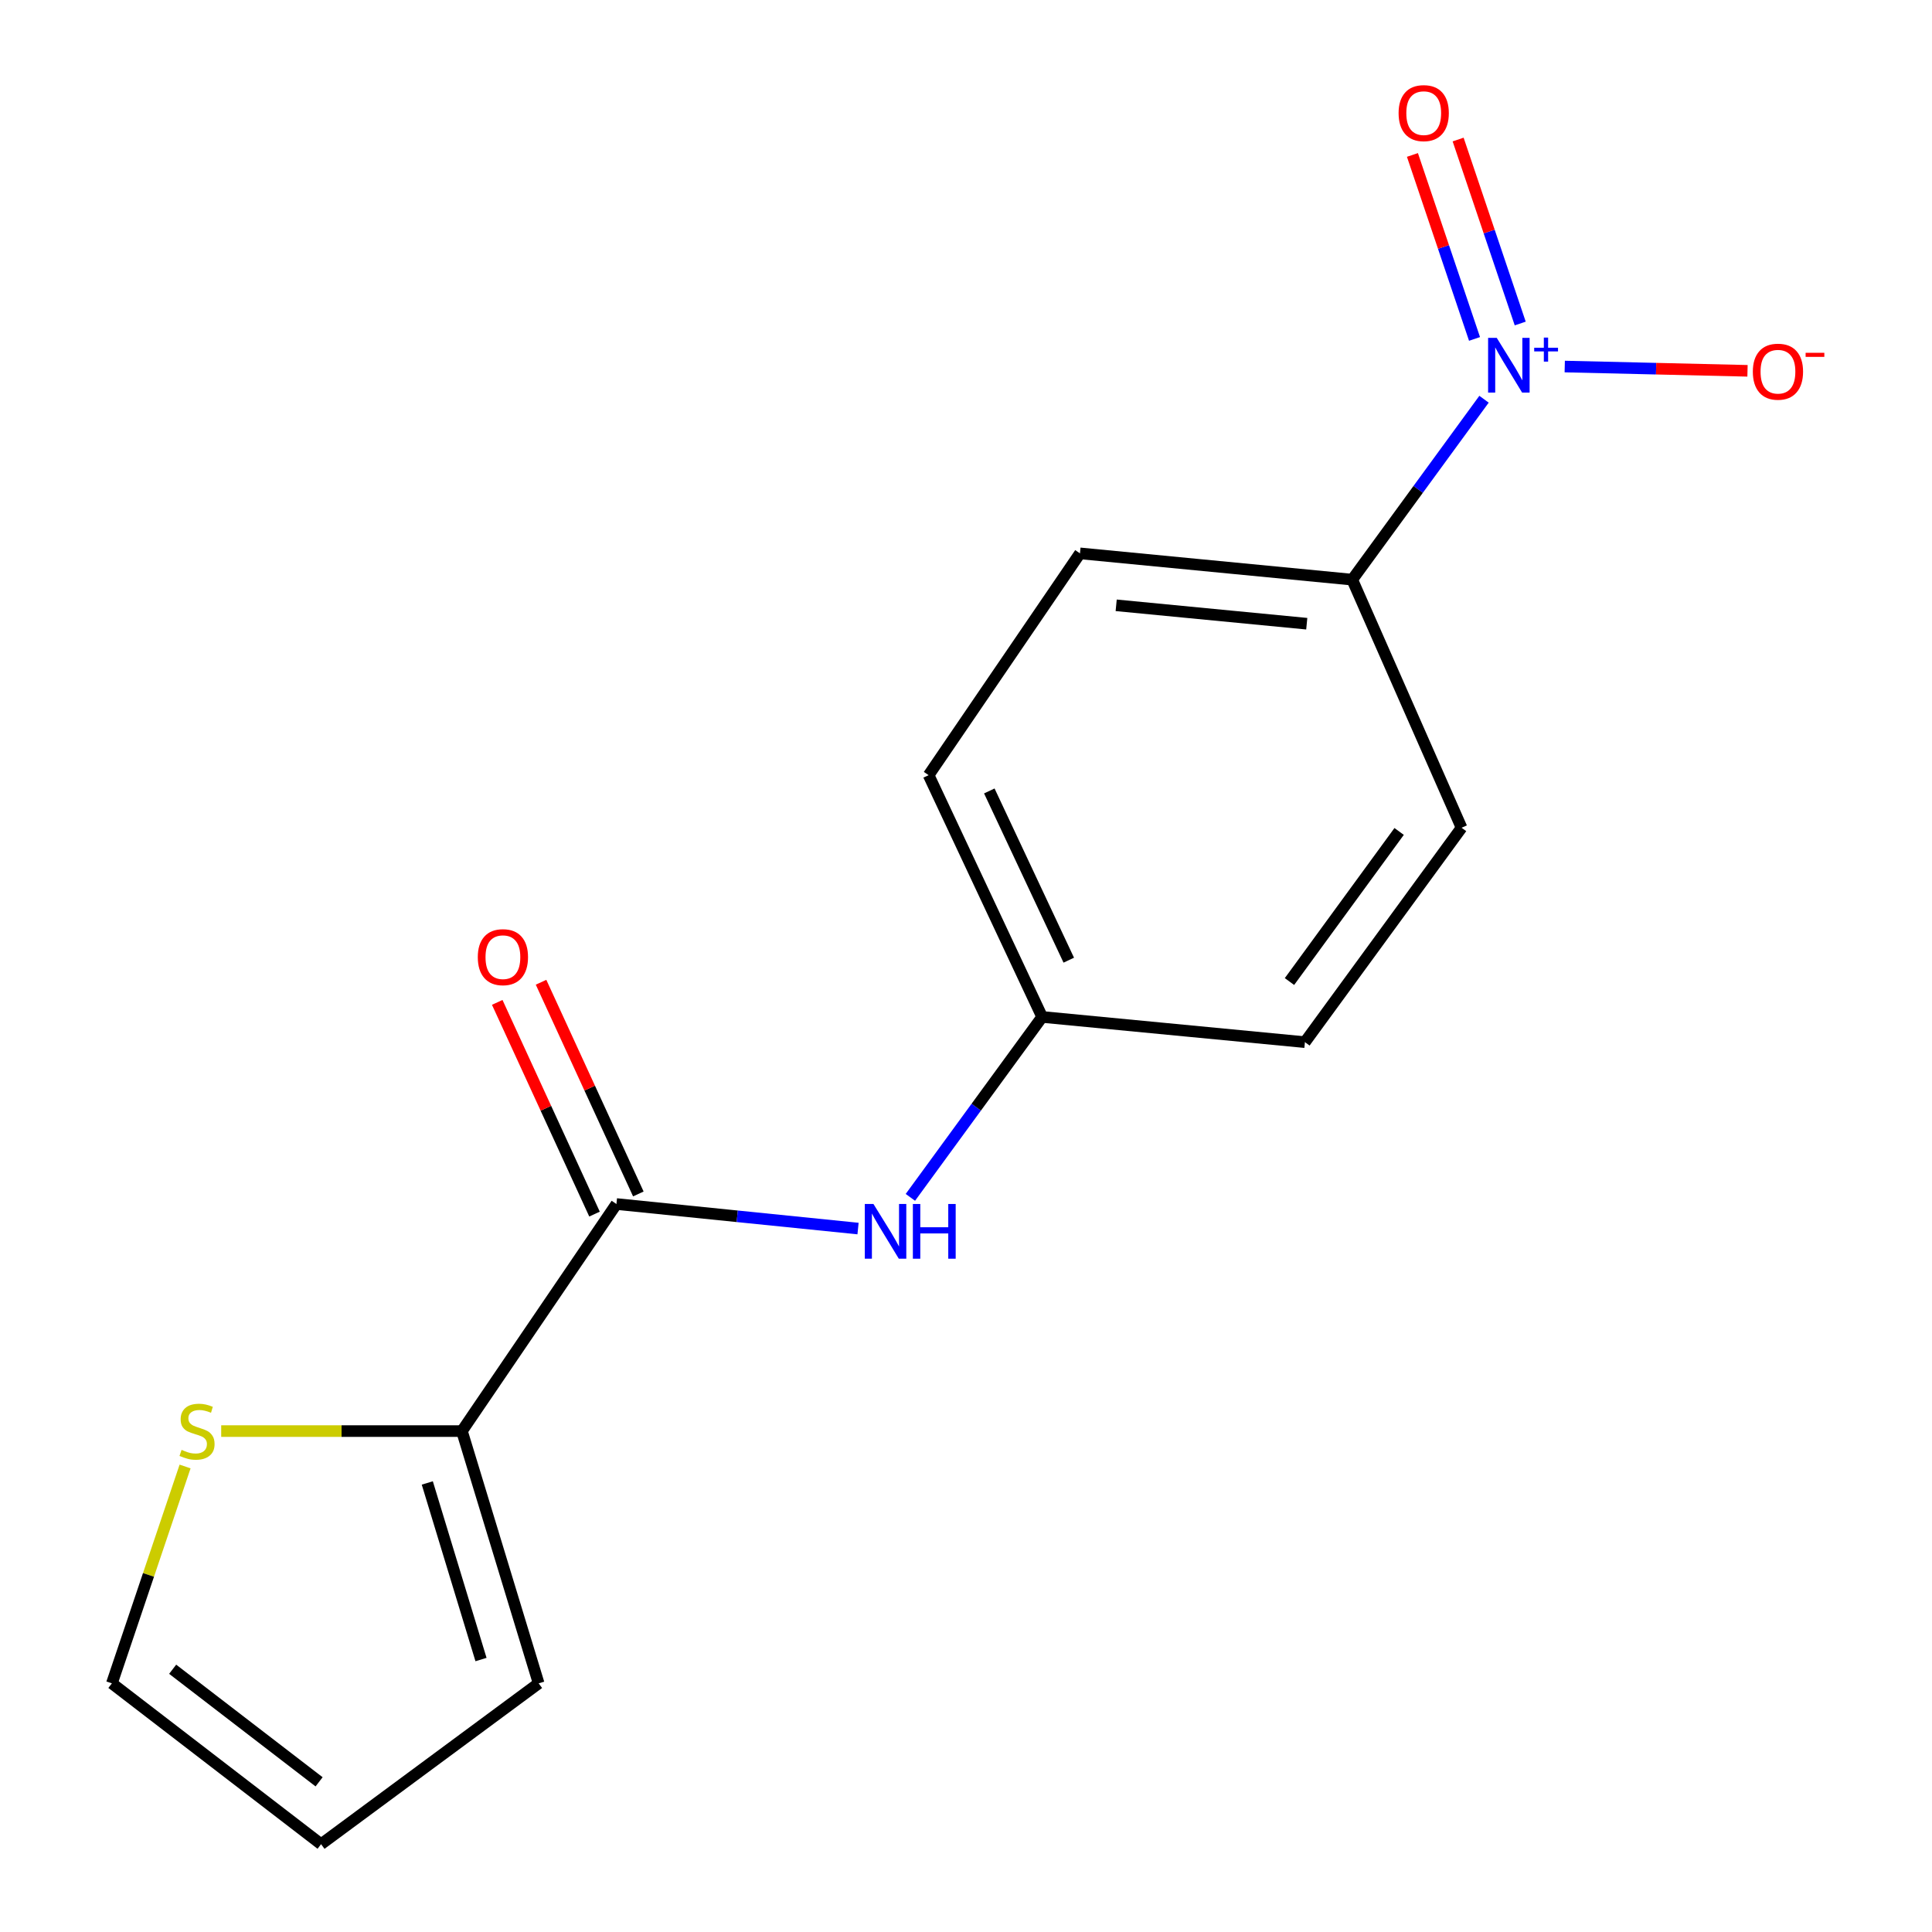 <?xml version='1.0' encoding='iso-8859-1'?>
<svg version='1.1' baseProfile='full'
              xmlns='http://www.w3.org/2000/svg'
                      xmlns:rdkit='http://www.rdkit.org/xml'
                      xmlns:xlink='http://www.w3.org/1999/xlink'
                  xml:space='preserve'
width='1000px' height='1000px' viewBox='0 0 1000 1000'>
<!-- END OF HEADER -->
<rect style='opacity:1.0;fill:#FFFFFF;stroke:none' width='1000' height='1000' x='0' y='0'> </rect>
<path class='bond-4' d='M 768.128,206.64 L 734.021,253.332' style='fill:none;fill-rule:evenodd;stroke:#0000FF;stroke-width:6px;stroke-linecap:butt;stroke-linejoin:miter;stroke-opacity:1' />
<path class='bond-4' d='M 734.021,253.332 L 699.913,300.024' style='fill:none;fill-rule:evenodd;stroke:#000000;stroke-width:6px;stroke-linecap:butt;stroke-linejoin:miter;stroke-opacity:1' />
<path class='bond-5' d='M 809.909,189.721 L 857.207,190.828' style='fill:none;fill-rule:evenodd;stroke:#0000FF;stroke-width:6px;stroke-linecap:butt;stroke-linejoin:miter;stroke-opacity:1' />
<path class='bond-5' d='M 857.207,190.828 L 904.505,191.934' style='fill:none;fill-rule:evenodd;stroke:#FF0000;stroke-width:6px;stroke-linecap:butt;stroke-linejoin:miter;stroke-opacity:1' />
<path class='bond-6' d='M 786.865,167.448 L 770.794,119.834' style='fill:none;fill-rule:evenodd;stroke:#0000FF;stroke-width:6px;stroke-linecap:butt;stroke-linejoin:miter;stroke-opacity:1' />
<path class='bond-6' d='M 770.794,119.834 L 754.724,72.22' style='fill:none;fill-rule:evenodd;stroke:#FF0000;stroke-width:6px;stroke-linecap:butt;stroke-linejoin:miter;stroke-opacity:1' />
<path class='bond-6' d='M 763.214,175.43 L 747.144,127.816' style='fill:none;fill-rule:evenodd;stroke:#0000FF;stroke-width:6px;stroke-linecap:butt;stroke-linejoin:miter;stroke-opacity:1' />
<path class='bond-6' d='M 747.144,127.816 L 731.074,80.202' style='fill:none;fill-rule:evenodd;stroke:#FF0000;stroke-width:6px;stroke-linecap:butt;stroke-linejoin:miter;stroke-opacity:1' />
<path class='bond-0' d='M 319.062,623.201 L 381.591,629.55' style='fill:none;fill-rule:evenodd;stroke:#000000;stroke-width:6px;stroke-linecap:butt;stroke-linejoin:miter;stroke-opacity:1' />
<path class='bond-0' d='M 381.591,629.55 L 444.119,635.899' style='fill:none;fill-rule:evenodd;stroke:#0000FF;stroke-width:6px;stroke-linecap:butt;stroke-linejoin:miter;stroke-opacity:1' />
<path class='bond-1' d='M 319.062,623.201 L 239.09,740.726' style='fill:none;fill-rule:evenodd;stroke:#000000;stroke-width:6px;stroke-linecap:butt;stroke-linejoin:miter;stroke-opacity:1' />
<path class='bond-8' d='M 330.403,617.989 L 305.225,563.2' style='fill:none;fill-rule:evenodd;stroke:#000000;stroke-width:6px;stroke-linecap:butt;stroke-linejoin:miter;stroke-opacity:1' />
<path class='bond-8' d='M 305.225,563.2 L 280.047,508.411' style='fill:none;fill-rule:evenodd;stroke:#FF0000;stroke-width:6px;stroke-linecap:butt;stroke-linejoin:miter;stroke-opacity:1' />
<path class='bond-8' d='M 307.722,628.412 L 282.544,573.623' style='fill:none;fill-rule:evenodd;stroke:#000000;stroke-width:6px;stroke-linecap:butt;stroke-linejoin:miter;stroke-opacity:1' />
<path class='bond-8' d='M 282.544,573.623 L 257.366,518.834' style='fill:none;fill-rule:evenodd;stroke:#FF0000;stroke-width:6px;stroke-linecap:butt;stroke-linejoin:miter;stroke-opacity:1' />
<path class='bond-3' d='M 239.09,740.726 L 176.791,740.726' style='fill:none;fill-rule:evenodd;stroke:#000000;stroke-width:6px;stroke-linecap:butt;stroke-linejoin:miter;stroke-opacity:1' />
<path class='bond-3' d='M 176.791,740.726 L 114.492,740.726' style='fill:none;fill-rule:evenodd;stroke:#CCCC00;stroke-width:6px;stroke-linecap:butt;stroke-linejoin:miter;stroke-opacity:1' />
<path class='bond-7' d='M 239.09,740.726 L 278.806,871.3' style='fill:none;fill-rule:evenodd;stroke:#000000;stroke-width:6px;stroke-linecap:butt;stroke-linejoin:miter;stroke-opacity:1' />
<path class='bond-7' d='M 221.166,767.576 L 248.968,858.978' style='fill:none;fill-rule:evenodd;stroke:#000000;stroke-width:6px;stroke-linecap:butt;stroke-linejoin:miter;stroke-opacity:1' />
<path class='bond-2' d='M 471.21,619.75 L 505.312,573.058' style='fill:none;fill-rule:evenodd;stroke:#0000FF;stroke-width:6px;stroke-linecap:butt;stroke-linejoin:miter;stroke-opacity:1' />
<path class='bond-2' d='M 505.312,573.058 L 539.413,526.366' style='fill:none;fill-rule:evenodd;stroke:#000000;stroke-width:6px;stroke-linecap:butt;stroke-linejoin:miter;stroke-opacity:1' />
<path class='bond-9' d='M 95.799,759.051 L 76.857,815.176' style='fill:none;fill-rule:evenodd;stroke:#CCCC00;stroke-width:6px;stroke-linecap:butt;stroke-linejoin:miter;stroke-opacity:1' />
<path class='bond-9' d='M 76.857,815.176 L 57.914,871.3' style='fill:none;fill-rule:evenodd;stroke:#000000;stroke-width:6px;stroke-linecap:butt;stroke-linejoin:miter;stroke-opacity:1' />
<path class='bond-11' d='M 699.913,300.024 L 558.994,286.42' style='fill:none;fill-rule:evenodd;stroke:#000000;stroke-width:6px;stroke-linecap:butt;stroke-linejoin:miter;stroke-opacity:1' />
<path class='bond-11' d='M 676.377,322.829 L 577.733,313.306' style='fill:none;fill-rule:evenodd;stroke:#000000;stroke-width:6px;stroke-linecap:butt;stroke-linejoin:miter;stroke-opacity:1' />
<path class='bond-12' d='M 699.913,300.024 L 756.506,428.435' style='fill:none;fill-rule:evenodd;stroke:#000000;stroke-width:6px;stroke-linecap:butt;stroke-linejoin:miter;stroke-opacity:1' />
<path class='bond-10' d='M 278.806,871.3 L 166.19,954.545' style='fill:none;fill-rule:evenodd;stroke:#000000;stroke-width:6px;stroke-linecap:butt;stroke-linejoin:miter;stroke-opacity:1' />
<path class='bond-17' d='M 57.914,871.3 L 166.19,954.545' style='fill:none;fill-rule:evenodd;stroke:#000000;stroke-width:6px;stroke-linecap:butt;stroke-linejoin:miter;stroke-opacity:1' />
<path class='bond-17' d='M 89.369,863.998 L 165.162,922.27' style='fill:none;fill-rule:evenodd;stroke:#000000;stroke-width:6px;stroke-linecap:butt;stroke-linejoin:miter;stroke-opacity:1' />
<path class='bond-14' d='M 558.994,286.42 L 480.658,401.227' style='fill:none;fill-rule:evenodd;stroke:#000000;stroke-width:6px;stroke-linecap:butt;stroke-linejoin:miter;stroke-opacity:1' />
<path class='bond-15' d='M 756.506,428.435 L 675.424,539.415' style='fill:none;fill-rule:evenodd;stroke:#000000;stroke-width:6px;stroke-linecap:butt;stroke-linejoin:miter;stroke-opacity:1' />
<path class='bond-15' d='M 724.188,430.357 L 667.431,508.043' style='fill:none;fill-rule:evenodd;stroke:#000000;stroke-width:6px;stroke-linecap:butt;stroke-linejoin:miter;stroke-opacity:1' />
<path class='bond-13' d='M 539.413,526.366 L 675.424,539.415' style='fill:none;fill-rule:evenodd;stroke:#000000;stroke-width:6px;stroke-linecap:butt;stroke-linejoin:miter;stroke-opacity:1' />
<path class='bond-16' d='M 539.413,526.366 L 480.658,401.227' style='fill:none;fill-rule:evenodd;stroke:#000000;stroke-width:6px;stroke-linecap:butt;stroke-linejoin:miter;stroke-opacity:1' />
<path class='bond-16' d='M 553.195,496.986 L 512.066,409.389' style='fill:none;fill-rule:evenodd;stroke:#000000;stroke-width:6px;stroke-linecap:butt;stroke-linejoin:miter;stroke-opacity:1' />
<path  class='atom-0' d='M 774.721 174.884
L 784.001 189.884
Q 784.921 191.364, 786.401 194.044
Q 787.881 196.724, 787.961 196.884
L 787.961 174.884
L 791.721 174.884
L 791.721 203.204
L 787.841 203.204
L 777.881 186.804
Q 776.721 184.884, 775.481 182.684
Q 774.281 180.484, 773.921 179.804
L 773.921 203.204
L 770.241 203.204
L 770.241 174.884
L 774.721 174.884
' fill='#0000FF'/>
<path  class='atom-0' d='M 794.097 179.989
L 799.087 179.989
L 799.087 174.736
L 801.305 174.736
L 801.305 179.989
L 806.426 179.989
L 806.426 181.89
L 801.305 181.89
L 801.305 187.17
L 799.087 187.17
L 799.087 181.89
L 794.097 181.89
L 794.097 179.989
' fill='#0000FF'/>
<path  class='atom-3' d='M 452.099 623.185
L 461.379 638.185
Q 462.299 639.665, 463.779 642.345
Q 465.259 645.025, 465.339 645.185
L 465.339 623.185
L 469.099 623.185
L 469.099 651.505
L 465.219 651.505
L 455.259 635.105
Q 454.099 633.185, 452.859 630.985
Q 451.659 628.785, 451.299 628.105
L 451.299 651.505
L 447.619 651.505
L 447.619 623.185
L 452.099 623.185
' fill='#0000FF'/>
<path  class='atom-3' d='M 472.499 623.185
L 476.339 623.185
L 476.339 635.225
L 490.819 635.225
L 490.819 623.185
L 494.659 623.185
L 494.659 651.505
L 490.819 651.505
L 490.819 638.425
L 476.339 638.425
L 476.339 651.505
L 472.499 651.505
L 472.499 623.185
' fill='#0000FF'/>
<path  class='atom-4' d='M 93.984 750.446
Q 94.304 750.566, 95.624 751.126
Q 96.944 751.686, 98.384 752.046
Q 99.864 752.366, 101.304 752.366
Q 103.984 752.366, 105.544 751.086
Q 107.104 749.766, 107.104 747.486
Q 107.104 745.926, 106.304 744.966
Q 105.544 744.006, 104.344 743.486
Q 103.144 742.966, 101.144 742.366
Q 98.624 741.606, 97.104 740.886
Q 95.624 740.166, 94.544 738.646
Q 93.504 737.126, 93.504 734.566
Q 93.504 731.006, 95.904 728.806
Q 98.344 726.606, 103.144 726.606
Q 106.424 726.606, 110.144 728.166
L 109.224 731.246
Q 105.824 729.846, 103.264 729.846
Q 100.504 729.846, 98.984 731.006
Q 97.464 732.126, 97.504 734.086
Q 97.504 735.606, 98.264 736.526
Q 99.064 737.446, 100.184 737.966
Q 101.344 738.486, 103.264 739.086
Q 105.824 739.886, 107.344 740.686
Q 108.864 741.486, 109.944 743.126
Q 111.064 744.726, 111.064 747.486
Q 111.064 751.406, 108.424 753.526
Q 105.824 755.606, 101.464 755.606
Q 98.944 755.606, 97.024 755.046
Q 95.144 754.526, 92.904 753.606
L 93.984 750.446
' fill='#CCCC00'/>
<path  class='atom-6' d='M 907.264 192.383
Q 907.264 185.583, 910.624 181.783
Q 913.984 177.983, 920.264 177.983
Q 926.544 177.983, 929.904 181.783
Q 933.264 185.583, 933.264 192.383
Q 933.264 199.263, 929.864 203.183
Q 926.464 207.063, 920.264 207.063
Q 914.024 207.063, 910.624 203.183
Q 907.264 199.303, 907.264 192.383
M 920.264 203.863
Q 924.584 203.863, 926.904 200.983
Q 929.264 198.063, 929.264 192.383
Q 929.264 186.823, 926.904 184.023
Q 924.584 181.183, 920.264 181.183
Q 915.944 181.183, 913.584 183.983
Q 911.264 186.783, 911.264 192.383
Q 911.264 198.103, 913.584 200.983
Q 915.944 203.863, 920.264 203.863
' fill='#FF0000'/>
<path  class='atom-6' d='M 934.584 182.606
L 944.273 182.606
L 944.273 184.718
L 934.584 184.718
L 934.584 182.606
' fill='#FF0000'/>
<path  class='atom-7' d='M 723.911 58.55
Q 723.911 51.75, 727.271 47.95
Q 730.631 44.15, 736.911 44.15
Q 743.191 44.15, 746.551 47.95
Q 749.911 51.75, 749.911 58.55
Q 749.911 65.43, 746.511 69.35
Q 743.111 73.23, 736.911 73.23
Q 730.671 73.23, 727.271 69.35
Q 723.911 65.47, 723.911 58.55
M 736.911 70.03
Q 741.231 70.03, 743.551 67.15
Q 745.911 64.23, 745.911 58.55
Q 745.911 52.99, 743.551 50.19
Q 741.231 47.35, 736.911 47.35
Q 732.591 47.35, 730.231 50.15
Q 727.911 52.95, 727.911 58.55
Q 727.911 64.27, 730.231 67.15
Q 732.591 70.03, 736.911 70.03
' fill='#FF0000'/>
<path  class='atom-9' d='M 247.307 495.425
Q 247.307 488.625, 250.667 484.825
Q 254.027 481.025, 260.307 481.025
Q 266.587 481.025, 269.947 484.825
Q 273.307 488.625, 273.307 495.425
Q 273.307 502.305, 269.907 506.225
Q 266.507 510.105, 260.307 510.105
Q 254.067 510.105, 250.667 506.225
Q 247.307 502.345, 247.307 495.425
M 260.307 506.905
Q 264.627 506.905, 266.947 504.025
Q 269.307 501.105, 269.307 495.425
Q 269.307 489.865, 266.947 487.065
Q 264.627 484.225, 260.307 484.225
Q 255.987 484.225, 253.627 487.025
Q 251.307 489.825, 251.307 495.425
Q 251.307 501.145, 253.627 504.025
Q 255.987 506.905, 260.307 506.905
' fill='#FF0000'/>
</svg>
